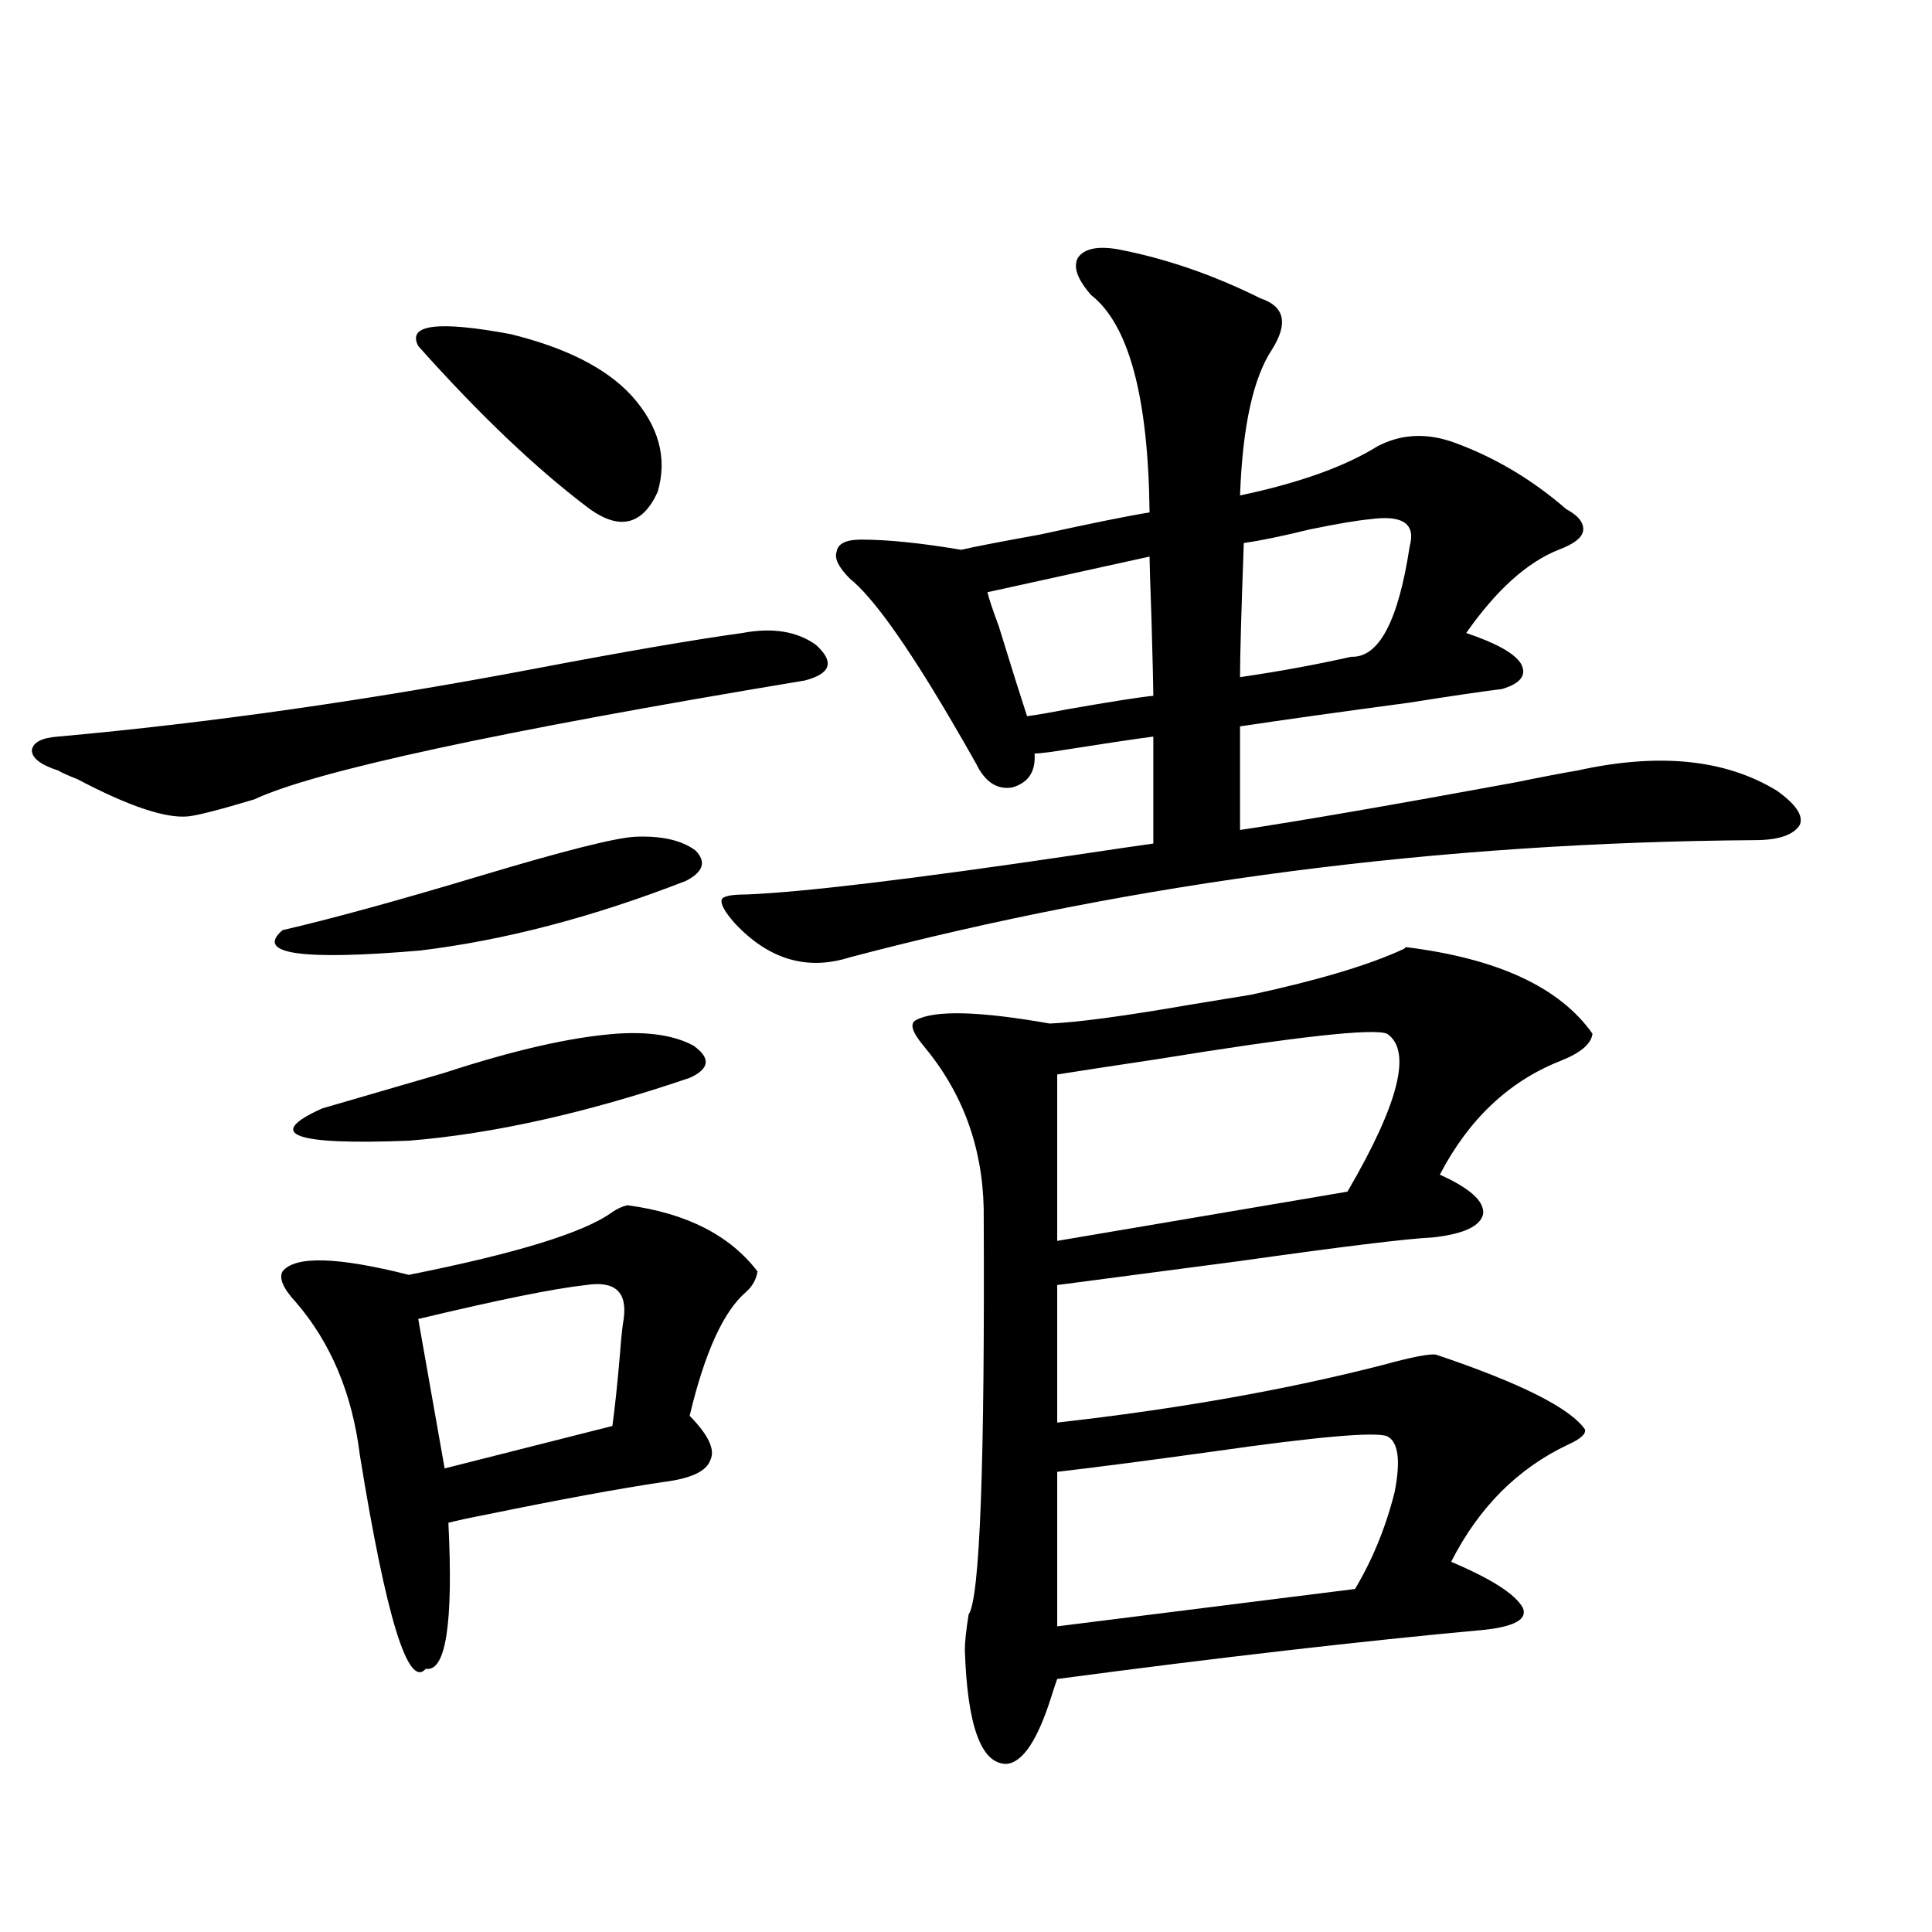 <?xml version="1.0" encoding="utf-8"?>
<!-- Generator: Adobe Illustrator 16.0.0, SVG Export Plug-In . SVG Version: 6.00 Build 0)  -->
<!DOCTYPE svg PUBLIC "-//W3C//DTD SVG 1.1//EN" "http://www.w3.org/Graphics/SVG/1.1/DTD/svg11.dtd">
<svg version="1.1" id="图层_1" xmlns="http://www.w3.org/2000/svg" xmlns:xlink="http://www.w3.org/1999/xlink" x="0px" y="0px"
	 width="1000px" height="1000px" viewBox="0 0 1000 1000" enable-background="new 0 0 1000 1000" xml:space="preserve">
<path d="M384.283,327.633c15.609-2.925,28.292-0.879,38.048,6.152c9.756,8.789,7.805,14.941-5.854,18.457
	c-158.7,26.367-253.652,46.884-284.871,61.523c-17.561,5.273-28.947,8.212-34.146,8.789c-11.707,1.181-30.898-5.273-57.56-19.336
	c-4.558-1.758-7.805-3.213-9.756-4.395c-9.115-2.925-13.658-6.441-13.658-10.547c0.641-4.092,5.198-6.441,13.658-7.031
	c78.047-7.031,160.316-18.745,246.823-35.156C323.142,337.301,358.918,331.149,384.283,327.633z M328.675,433.102
	c13.658-0.577,24.055,1.758,31.219,7.031c5.854,5.864,4.223,11.137-4.878,15.82c-48.139,18.759-93.991,30.762-137.558,36.035
	c-61.797,5.273-85.531,1.758-71.218-10.547c25.365-5.85,59.511-15.23,102.437-28.125
	C291.603,440.435,318.264,433.692,328.675,433.102z M324.772,623.824c30.563,4.106,53.002,15.532,67.315,34.277
	c-0.655,4.106-2.606,7.622-5.854,10.547c-11.707,9.97-21.463,31.352-29.268,64.16c9.756,9.97,13.323,17.578,10.731,22.852
	c-1.951,5.864-10.091,9.668-24.39,11.426c-23.414,3.516-53.657,9.091-90.729,16.699c-9.115,1.758-15.944,3.227-20.487,4.395
	c2.592,52.144-1.311,77.344-11.707,75.586c-9.115,10.547-20.487-26.367-34.146-110.742c-3.902-31.641-14.969-58.008-33.17-79.102
	c-6.509-7.031-8.78-12.305-6.829-15.82c6.494-8.198,28.292-7.608,65.364,1.758c55.929-11.124,91.05-21.973,105.363-32.52
	C319.56,625.582,322.166,624.415,324.772,623.824z M318.919,535.055c16.905-1.167,30.243,0.879,39.999,6.152
	c9.101,6.455,8.445,12.016-1.951,16.699c-53.337,18.169-101.796,29.004-145.362,32.52c-59.846,2.348-74.8-3.213-44.877-16.699
	c18.201-5.273,39.344-11.426,63.413-18.457C265.902,543.556,295.505,536.813,318.919,535.055z M326.724,204.586
	c14.299,15.82,18.856,32.52,13.658,50.098c-7.805,17.001-19.512,19.927-35.121,8.789c-27.316-20.503-56.919-48.628-88.778-84.375
	c-5.854-11.124,10.076-13.184,47.804-6.152C292.898,179.977,313.706,190.524,326.724,204.586z M303.31,665.133
	c-16.265,1.758-45.212,7.622-86.827,17.578l13.658,77.344l86.827-21.973c1.296-9.366,2.592-21.67,3.902-36.914
	c0.641-8.789,1.296-14.941,1.951-18.457C324.772,668.649,318.264,662.799,303.31,665.133z M578.425,129
	c24.71,4.697,49.42,13.184,74.145,25.488c12.348,4.106,14.299,12.895,5.854,26.367c-9.756,14.653-15.289,39.853-16.585,75.586
	c30.563-6.441,54.298-14.941,71.218-25.488c12.348-6.441,25.686-7.031,39.999-1.758c20.808,7.622,39.999,19.048,57.56,34.277
	c6.494,3.516,9.421,7.333,8.78,11.426c-0.655,3.516-4.878,6.743-12.683,9.668c-16.265,6.455-32.194,20.805-47.804,43.066
	c15.609,5.273,25.03,10.547,28.292,15.82c3.247,5.864,0,10.259-9.756,13.184c-9.756,1.181-25.7,3.516-47.804,7.031
	c-35.121,4.697-64.389,8.789-87.803,12.305v53.613c31.219-4.683,78.688-12.881,142.436-24.609
	c14.299-2.925,25.03-4.971,32.194-6.152c42.271-9.366,76.736-5.85,103.412,10.547c9.756,7.031,13.658,12.895,11.707,17.578
	c-3.262,5.273-11.066,7.91-23.414,7.91c-163.258,1.181-319.352,21.396-468.281,60.645c-22.118,7.031-41.95,1.181-59.511-17.578
	c-5.213-5.85-7.484-9.956-6.829-12.305c0.641-1.758,4.878-2.637,12.683-2.637c29.268-1.167,85.517-7.91,168.776-20.215
	c19.512-2.925,33.49-4.971,41.95-6.152v-55.371c-9.115,1.181-26.676,3.818-52.682,7.91c-4.558,0.591-7.484,0.879-8.78,0.879
	c0.641,9.38-3.262,15.244-11.707,17.578c-7.805,1.181-13.993-2.925-18.536-12.305c-3.262-5.85-7.805-13.76-13.658-23.73
	c-22.773-38.672-39.999-62.691-51.706-72.07c-5.854-5.85-8.14-10.547-6.829-14.063c0.641-4.092,4.878-6.152,12.683-6.152
	c13.658,0,30.884,1.758,51.706,5.273c7.805-1.758,21.463-4.395,40.975-7.91c26.661-5.85,45.518-9.668,56.584-11.426
	c-0.655-59.766-10.731-97.256-30.243-112.5c-7.164-8.198-9.436-14.639-6.829-19.336C561.185,128.712,568.014,127.242,578.425,129z
	 M474.037,528.024c9.756-5.273,32.835-4.683,69.267,1.758c14.299-0.577,38.368-3.804,72.193-9.668
	c14.299-2.334,25.03-4.092,32.194-5.273c35.121-7.608,61.462-15.518,79.022-23.73l0.976-0.879
	c47.469,5.864,79.663,20.805,96.583,44.824c-0.655,5.273-6.188,9.97-16.585,14.063c-26.676,10.547-47.483,30.185-62.438,58.887
	c15.609,7.031,23.079,13.774,22.438,20.215c-1.311,6.455-10.091,10.547-26.341,12.305c-13.018,0.591-46.508,4.697-100.485,12.305
	c-40.334,5.273-71.553,9.38-93.656,12.305v71.191c62.438-7.031,118.687-16.988,168.776-29.883
	c14.954-4.092,24.055-5.85,27.316-5.273c43.566,14.653,69.267,27.548,77.071,38.672c0.641,2.348-2.286,4.985-8.78,7.91
	c-26.021,12.305-46.188,32.52-60.486,60.645c20.808,8.789,33.17,16.699,37.072,23.73c2.592,5.85-3.902,9.668-19.512,11.426
	c-63.748,5.85-137.558,14.351-221.458,25.488c-0.655,1.758-1.631,4.683-2.927,8.789c-7.164,22.852-14.969,34.566-23.414,35.156
	c-13.018,0-20.167-19.638-21.463-58.886c0-4.106,0.641-10.259,1.951-18.457c5.854-8.198,8.445-78.223,7.805-210.059
	c-0.655-32.217-11.066-60.342-31.219-84.375C472.086,534.176,470.775,529.781,474.037,528.024z M595.01,288.082l-83.9,18.457
	c0.641,2.939,2.592,8.789,5.854,17.578c6.494,21.094,11.372,36.626,14.634,46.582c4.543-0.577,11.372-1.758,20.487-3.516
	c23.414-4.092,38.368-6.441,44.877-7.031c0-4.092-0.335-17.578-0.976-40.43C595.33,301.568,595.01,291.021,595.01,288.082z
	 M717.934,535.055c-7.164-2.925-46.828,1.469-119.021,13.184c-23.414,3.516-40.654,6.152-51.706,7.91v86.133l150.24-25.488
	C724.107,571.09,730.937,543.844,717.934,535.055z M717.934,743.356c-6.509-2.334-36.432,0.302-89.754,7.91
	c-33.825,4.697-60.821,8.212-80.974,10.547v79.98l154.143-19.336c9.101-15.23,15.93-31.929,20.487-50.098
	C725.083,755.963,723.787,746.295,717.934,743.356z M709.153,268.746c-6.509,0.591-16.92,2.348-31.219,5.273
	c-14.313,3.516-25.7,5.864-34.146,7.031c-1.311,35.747-1.951,58.887-1.951,69.434c20.152-2.925,39.344-6.441,57.56-10.547
	c14.299,0.591,24.39-18.457,30.243-57.129C732.888,271.095,726.059,266.412,709.153,268.746z"/>
</svg>
